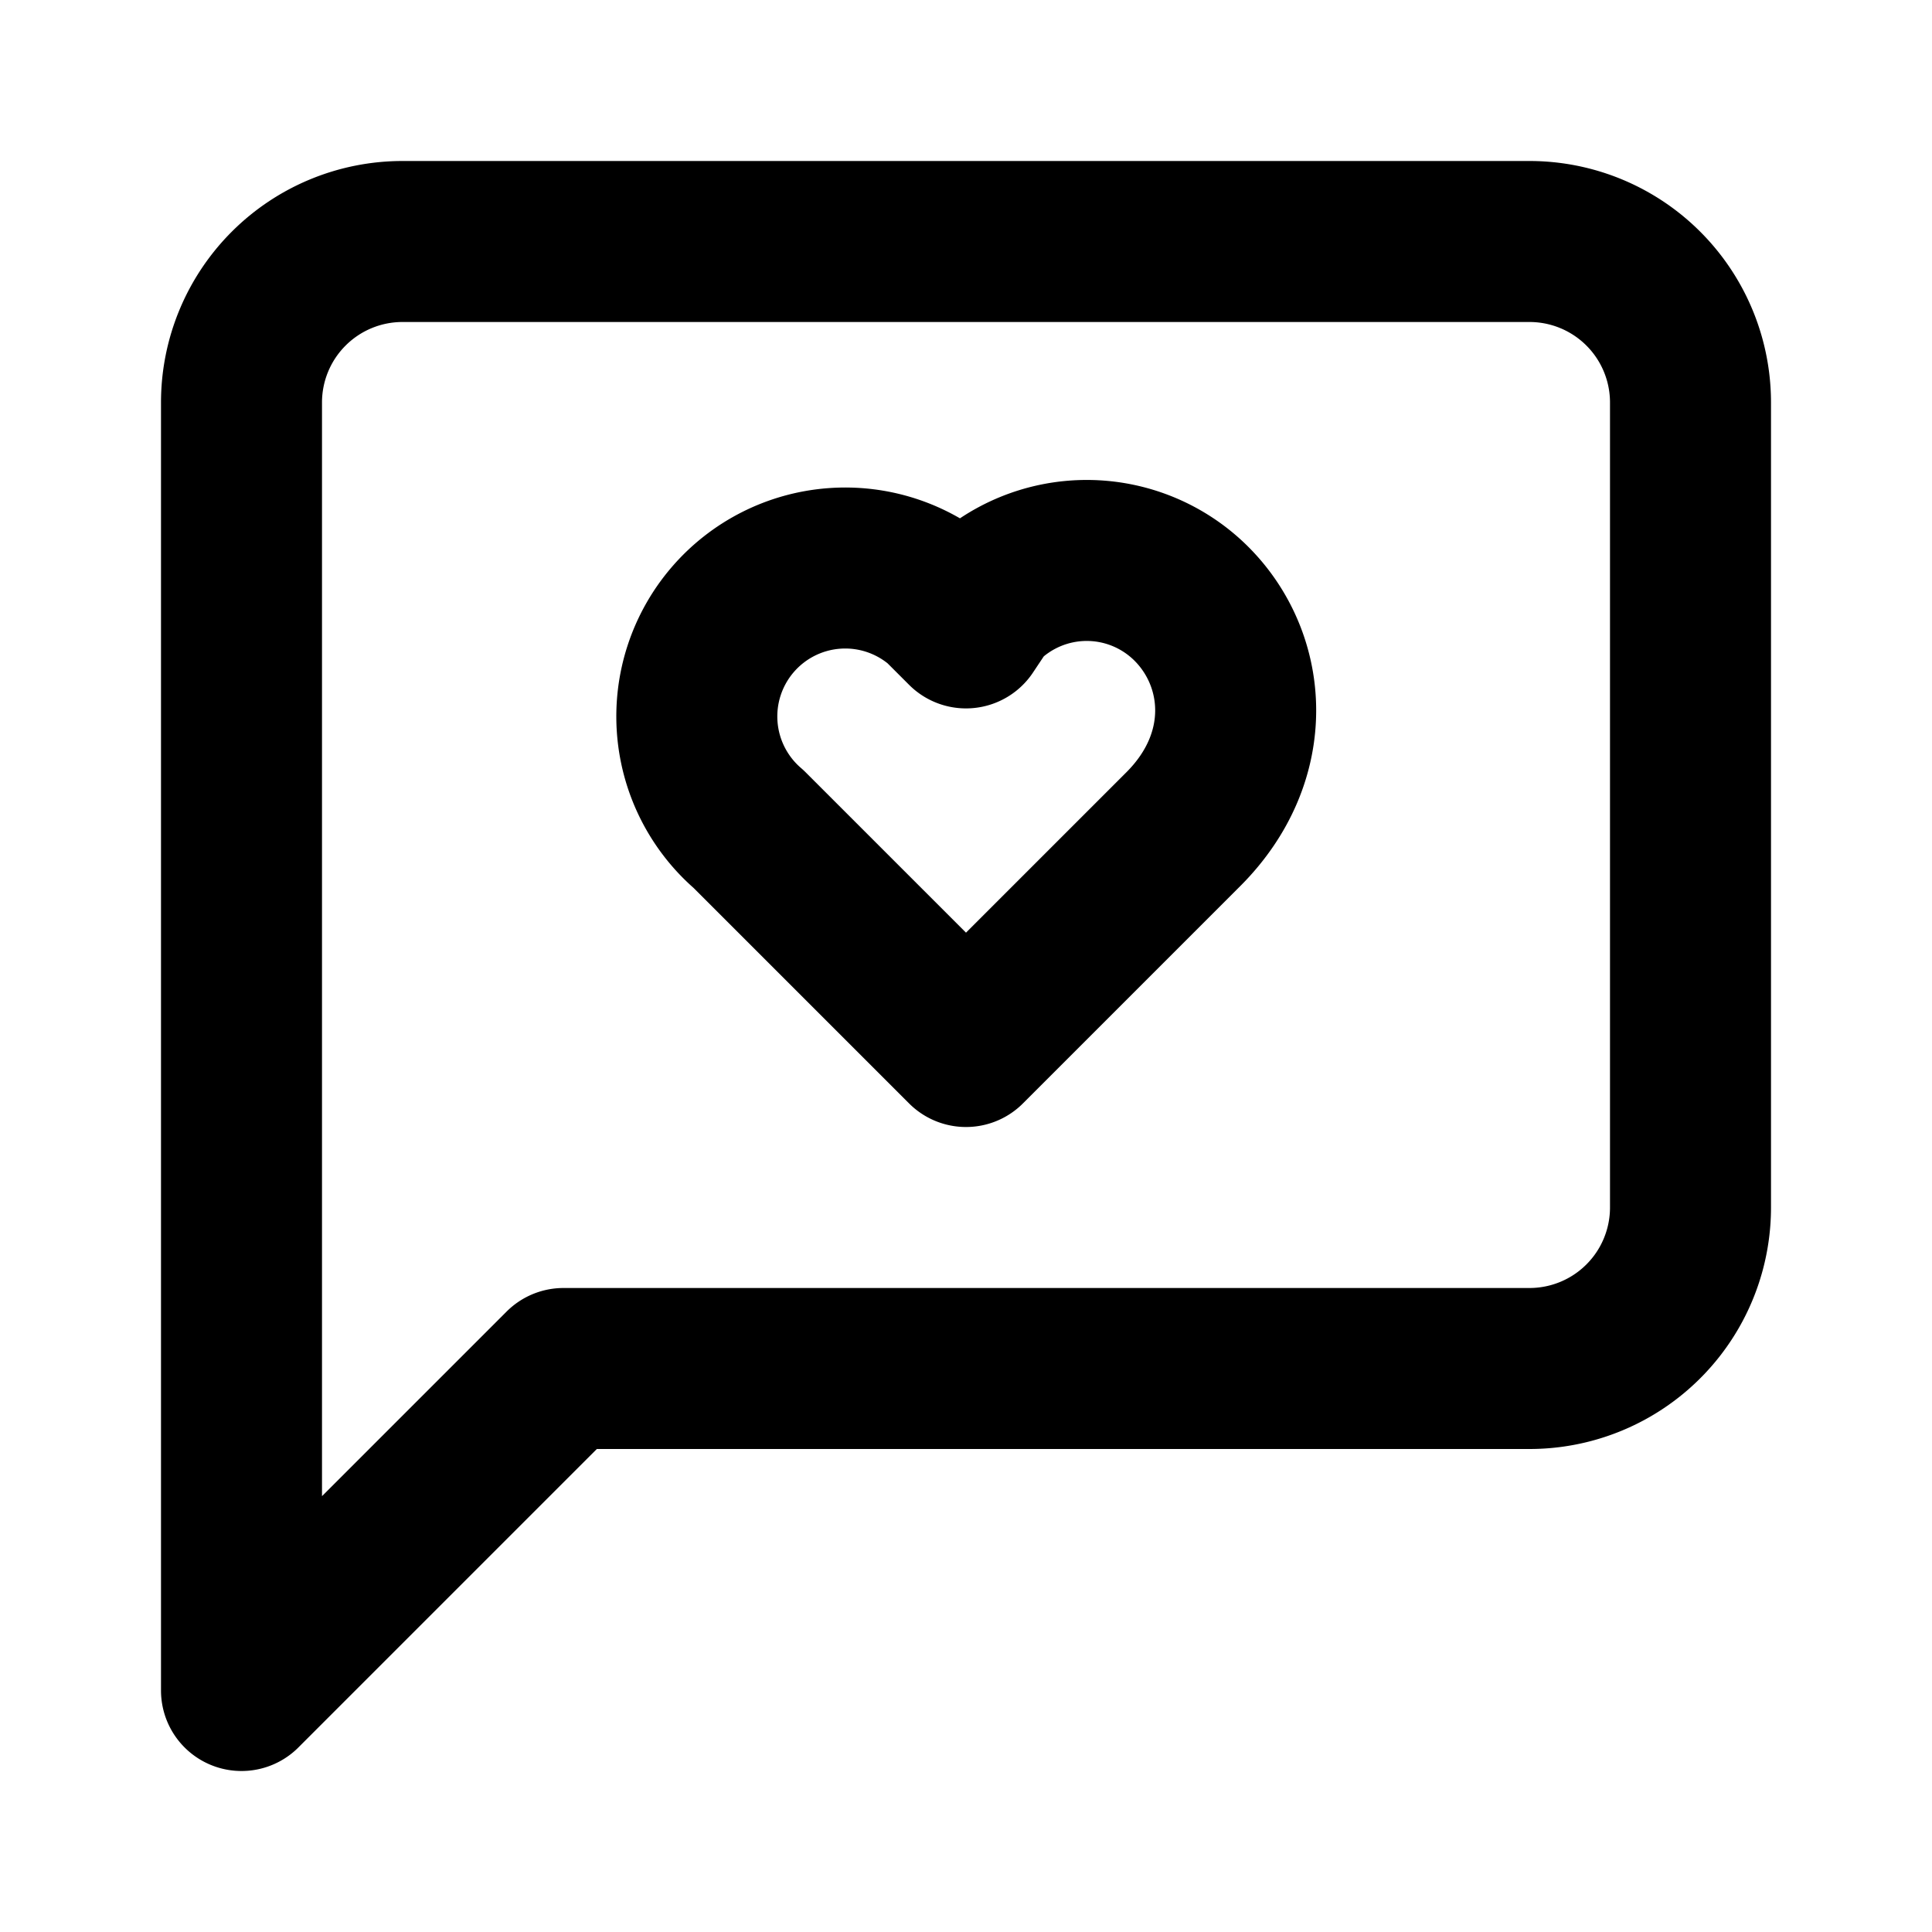 <svg width="32" height="32" stroke="currentColor" stroke-width="2"
  class="lucide-icon lucide lucide-message-square-heart " xmlns="http://www.w3.org/2000/svg"
  viewBox="0 0 24 24" fill="none" stroke-linecap="round" stroke-linejoin="round">
  <path d="M21 15a2 2 0 0 1-2 2H7l-4 4V5a2 2 0 0 1 2-2h14a2 2 0 0 1 2 2z"></path>
  <path
    d="M14.8 7.5a1.84 1.84 0 0 0-2.6 0l-.2.3-.3-.3a1.84 1.84 0 1 0-2.4 2.8L12 13l2.7-2.7c.9-.9.8-2.1.1-2.8"></path>
</svg>
